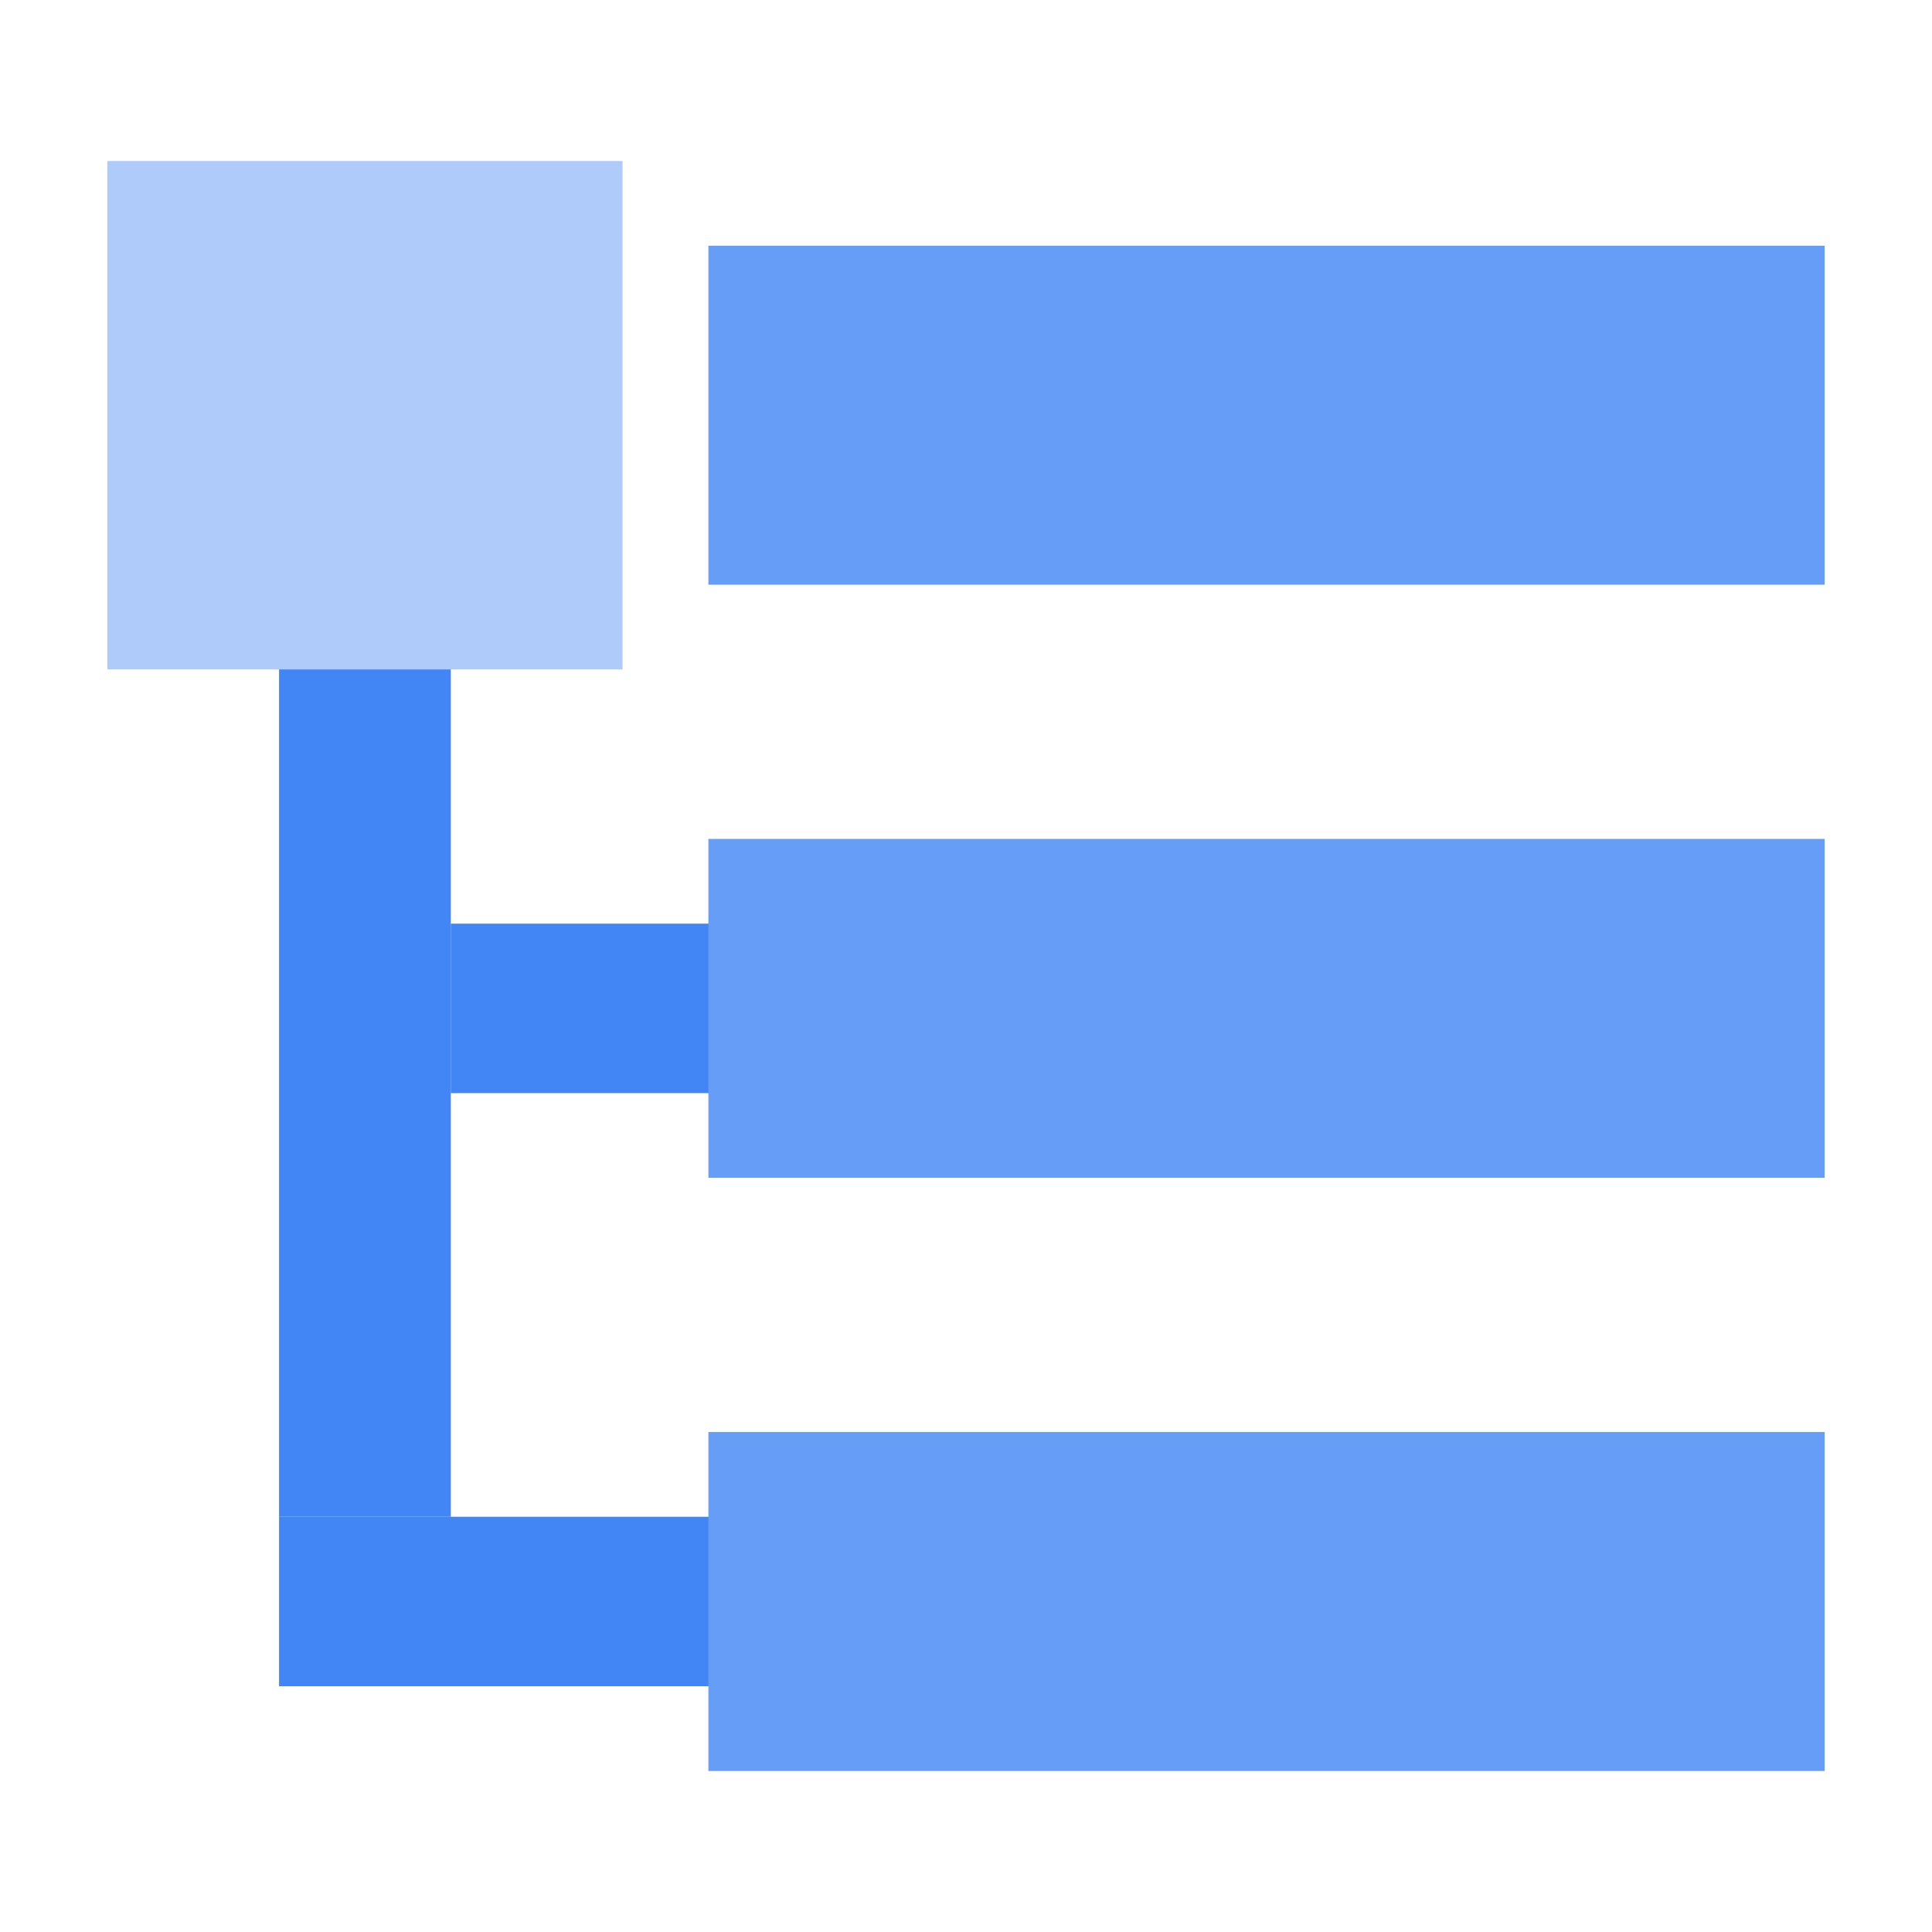 <?xml version="1.0" encoding="UTF-8"?>
<svg width="36px" height="36px" viewBox="0 0 36 36" version="1.1" xmlns="http://www.w3.org/2000/svg" xmlns:xlink="http://www.w3.org/1999/xlink">
    <title>Cloud Logging</title>
    <g id="Page-1" stroke="none" stroke-width="1" fill="none" fill-rule="evenodd">
        <g id="Cloud-Logging">
            <rect id="Rectangle-Copy-24" x="0" y="0" width="36" height="36"></rect>
            <g id="cloud-logging-36-color" transform="translate(2, 3)" fill-rule="nonzero">
                <rect id="Rectangle" fill="#4285F4" x="6.4" y="14.211" width="6.4" height="3.158"></rect>
                <rect id="Rectangle" fill="#4285F4" x="3.2" y="25.263" width="9.6" height="3.158"></rect>
                <g id="Shape">
                    <polygon id="Fill-3" fill="#4285F4" points="3.2 25.263 6.4 25.263 6.4 6.316 3.2 6.316"></polygon>
                    <polygon id="Fill-4" fill="#669DF6" points="11.2 7.895 32 7.895 32 1.579 11.2 1.579"></polygon>
                    <polygon id="Fill-4-2" fill="#669DF6" points="11.2 18.947 32 18.947 32 12.632 11.2 12.632"></polygon>
                    <polygon id="Fill-4-3" fill="#669DF6" points="11.2 30 32 30 32 23.684 11.2 23.684"></polygon>
                    <polygon id="Fill-7" fill="#AECBFA" points="0 9.474 9.6 9.474 9.6 0 0 0"></polygon>
                </g>
            </g>
        </g>
    </g>
</svg>
